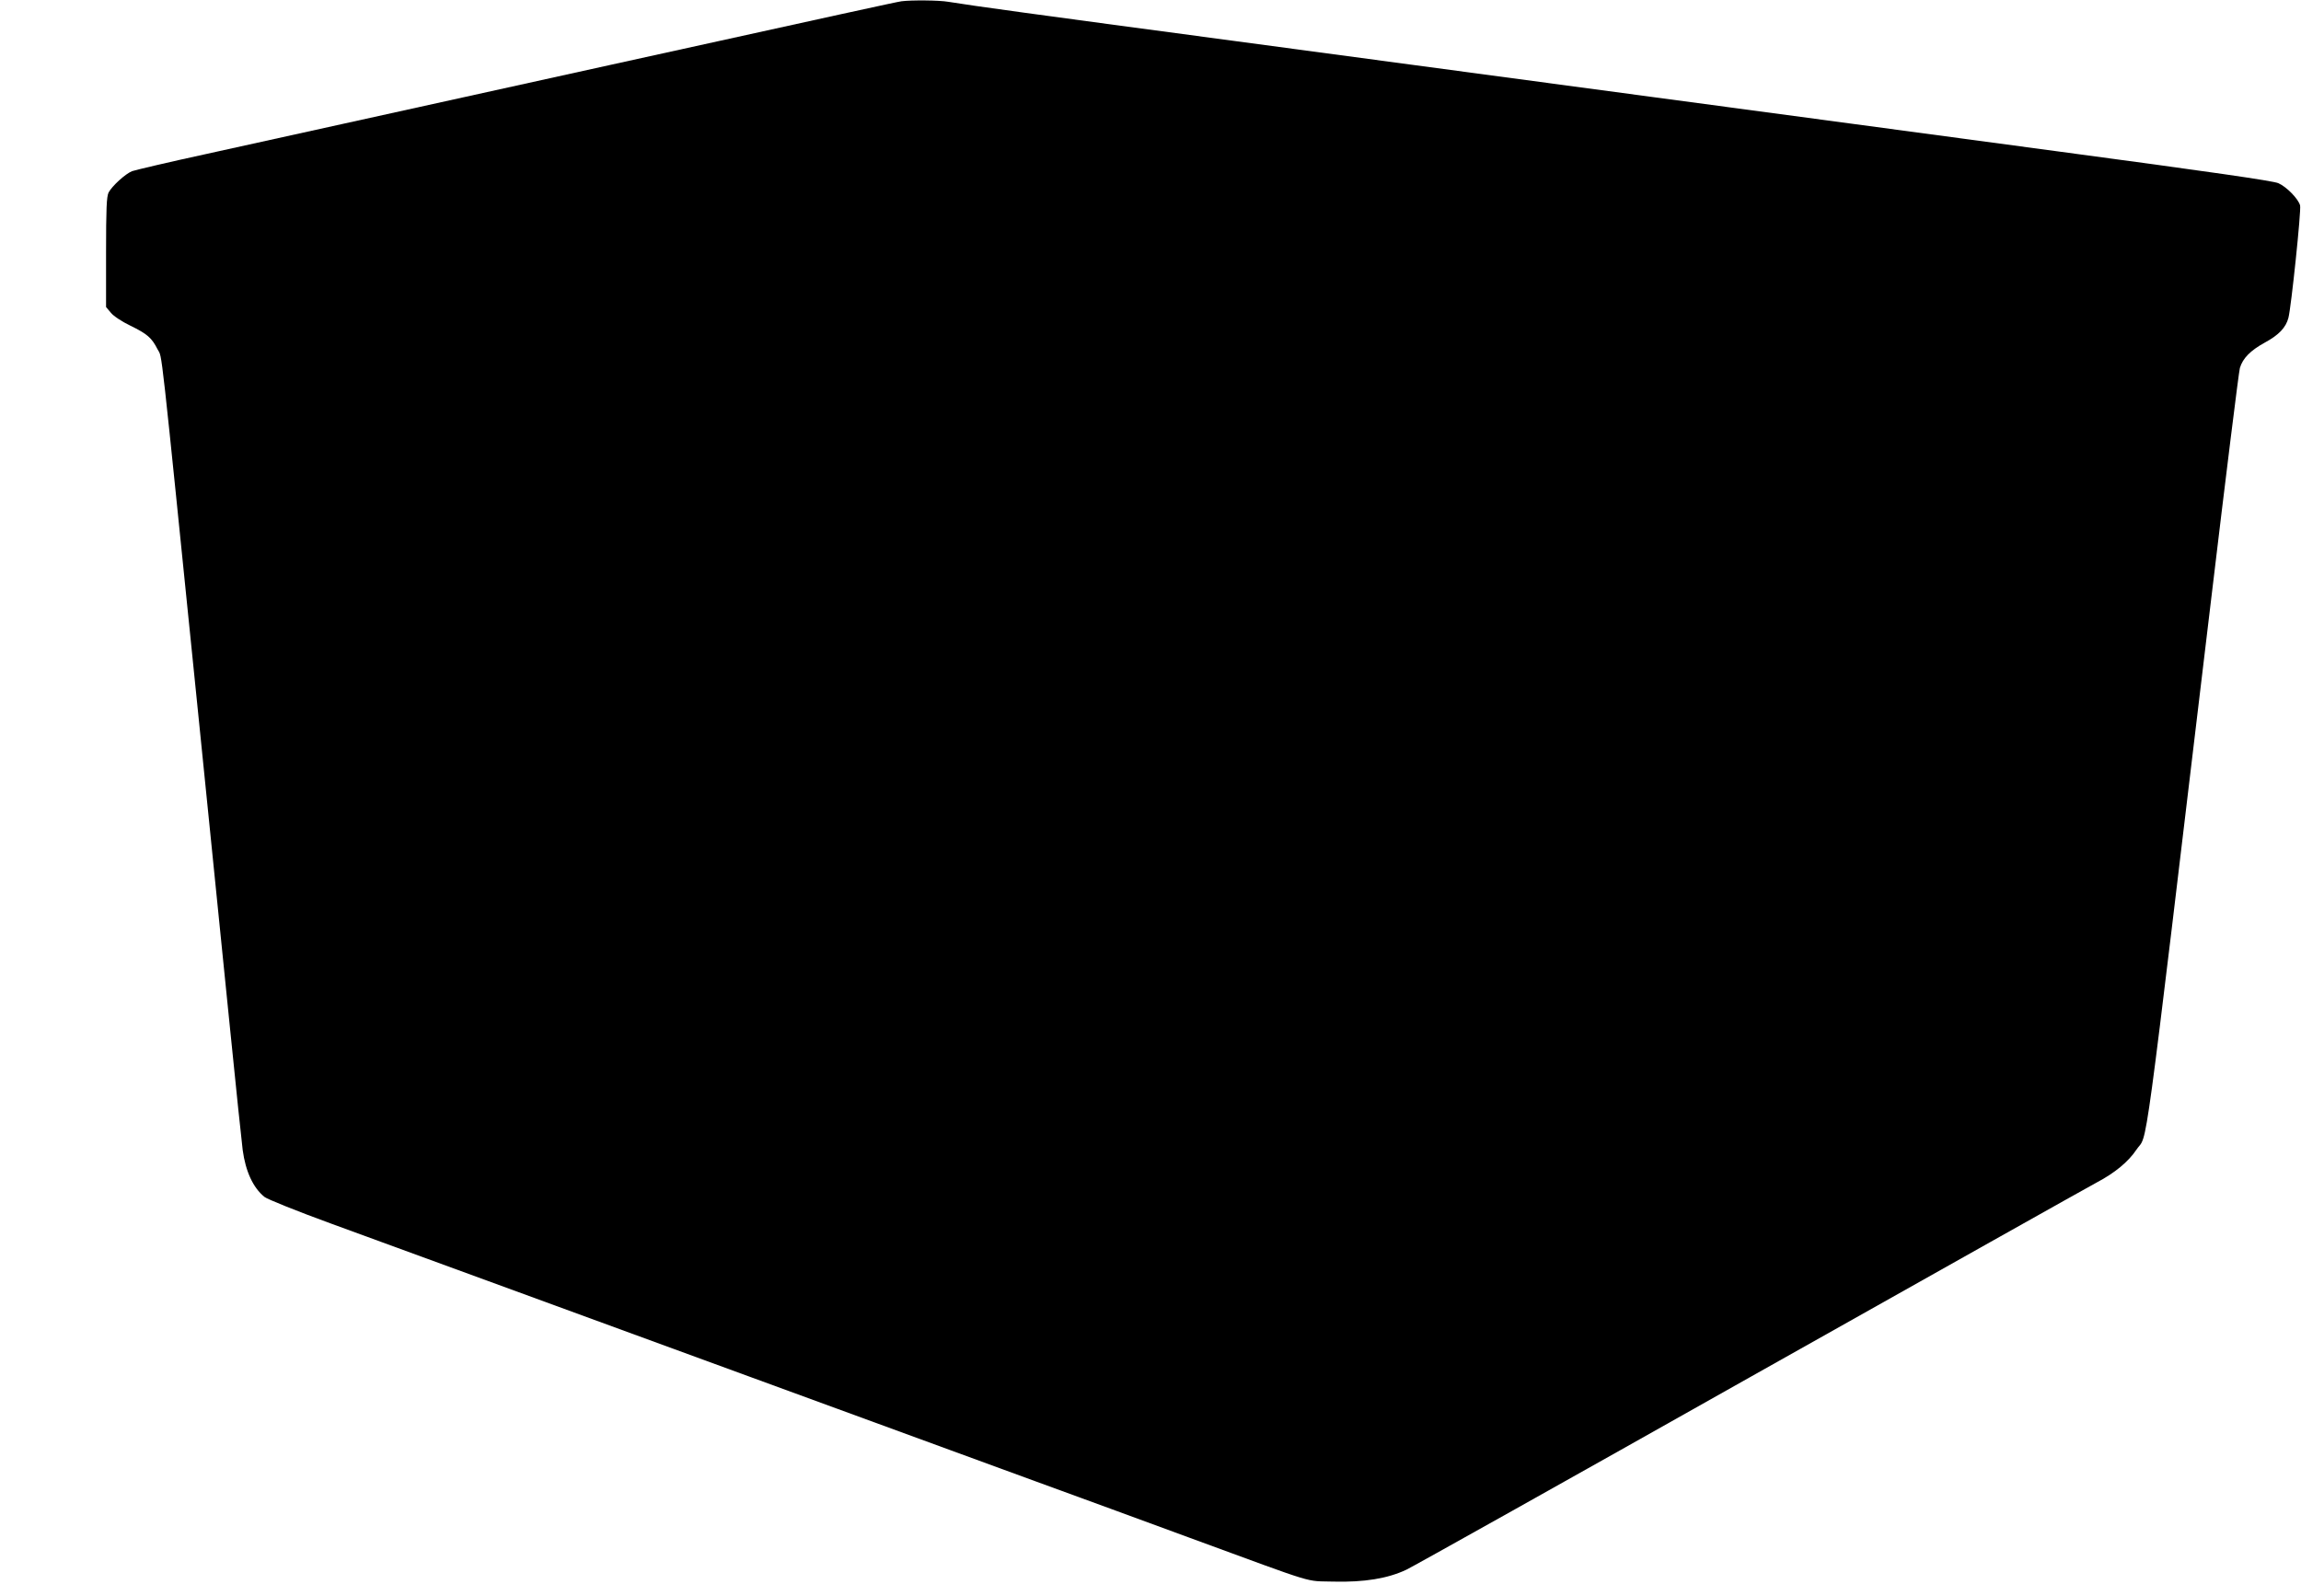 <?xml version="1.0" standalone="no"?>
<!DOCTYPE svg PUBLIC "-//W3C//DTD SVG 20010904//EN"
 "http://www.w3.org/TR/2001/REC-SVG-20010904/DTD/svg10.dtd">
<svg version="1.0" xmlns="http://www.w3.org/2000/svg"
 width="1280pt" height="888pt" viewBox="0 0 1280 888"
 preserveAspectRatio="xMidYMid meet">
<g transform="translate(0,888) scale(0.1,-0.1)"
fill="#000000" stroke="none">
<path d="M5015 8873 c-29 -4 -348 -74 -1615 -353 -1525 -336 -1892 -417 -2250
-496 -212 -46 -398 -90 -415 -96 -38 -15 -112 -83 -131 -119 -11 -23 -14 -89
-14 -333 l0 -304 27 -32 c14 -18 63 -50 107 -71 96 -47 120 -68 153 -133 27
-53 9 106 223 -2001 33 -330 74 -730 90 -890 16 -159 57 -560 90 -890 33 -330
65 -632 70 -672 16 -119 58 -210 121 -261 16 -13 183 -80 372 -149 450 -164
1481 -542 2332 -853 521 -191 975 -357 1585 -580 223 -81 610 -223 860 -315
728 -267 633 -238 800 -243 169 -4 299 17 403 66 34 16 897 499 1917 1074
1020 574 1887 1061 1925 1081 99 52 175 115 219 181 67 101 27 -193 416 3061
82 688 154 1267 160 1288 16 54 58 97 140 142 77 42 116 83 130 137 15 55 72
599 65 625 -9 36 -75 104 -121 124 -29 13 -383 64 -1235 178 -657 88 -1666
224 -2244 301 -577 77 -1621 217 -2320 311 -1153 154 -1451 195 -1600 219 -51
9 -206 10 -260 3z"/>
</g>
</svg>
